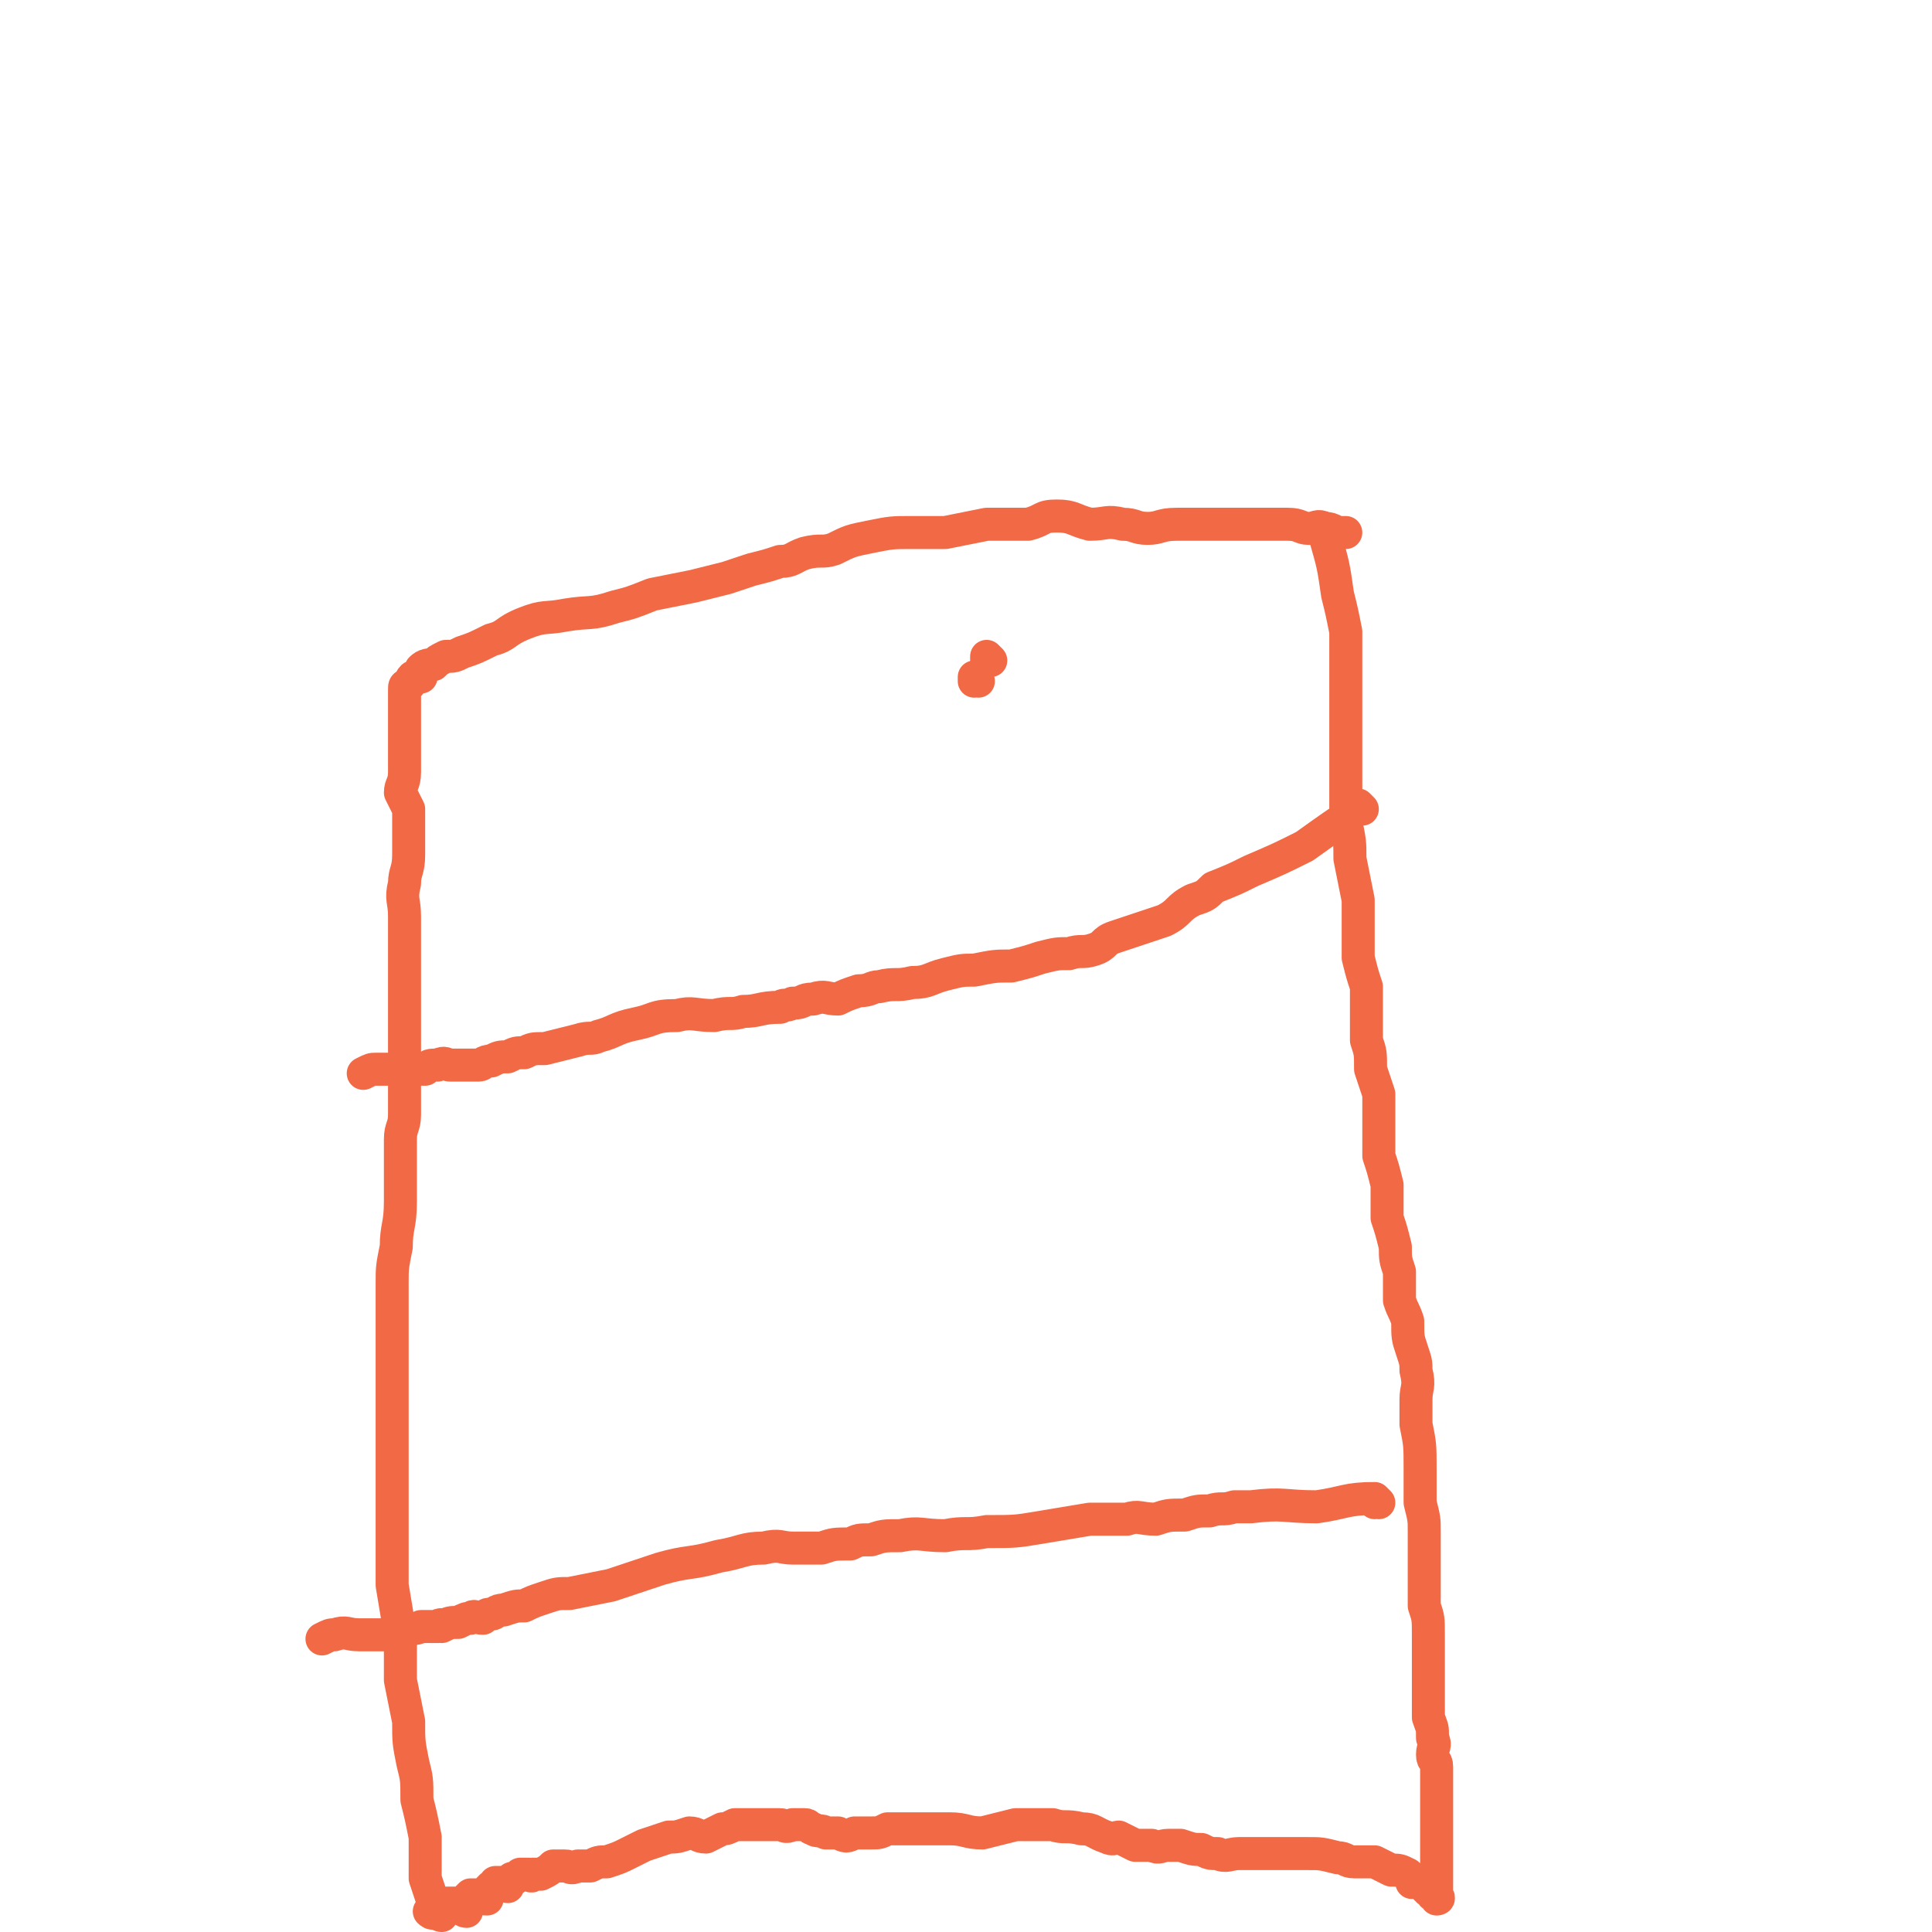 <svg viewBox='0 0 468 468' version='1.1' xmlns='http://www.w3.org/2000/svg' xmlns:xlink='http://www.w3.org/1999/xlink'><g fill='none' stroke='#F26946' stroke-width='8' stroke-linecap='round' stroke-linejoin='round'><path d='M237,165c0,0 -1,-1 -1,-1 0,0 0,1 0,1 '/><path d='M240,160c0,0 -1,-1 -1,-1 0,0 0,1 0,1 '/><path d='M322,130c0,0 -1,-1 -1,-1 0,0 0,1 0,1 0,0 0,0 0,0 1,0 0,-1 0,-1 0,0 0,1 0,1 0,0 0,0 0,0 1,0 0,-1 0,-1 0,0 0,1 0,1 0,0 0,0 0,0 1,0 0,-1 0,-1 0,0 0,0 0,1 2,7 2,7 3,14 1,4 1,4 2,9 0,3 0,3 0,5 0,3 0,3 0,6 0,4 0,4 0,7 0,4 0,4 0,8 0,5 0,5 0,10 0,5 0,5 0,10 1,5 1,5 1,9 1,5 1,5 2,10 0,4 0,4 0,7 0,4 0,4 0,7 1,4 1,4 2,7 0,4 0,4 0,7 0,3 0,3 0,6 1,3 1,3 1,7 1,3 1,3 2,6 0,4 0,4 0,8 0,3 0,3 0,7 1,3 1,3 2,7 0,4 0,4 0,8 1,3 1,3 2,7 0,3 0,3 1,6 0,3 0,3 0,7 1,3 1,2 2,5 0,4 0,4 1,7 1,3 1,3 1,5 1,4 0,4 0,7 0,3 0,3 0,6 1,5 1,5 1,11 0,4 0,4 0,8 1,4 1,4 1,7 0,3 0,3 0,6 0,4 0,4 0,7 0,2 0,2 0,5 1,3 1,3 1,7 0,3 0,3 0,5 0,3 0,3 0,6 0,2 0,2 0,4 0,3 0,3 0,5 1,3 1,2 1,5 1,2 0,2 0,4 0,2 1,1 1,3 0,1 0,2 0,3 0,2 0,2 0,4 0,2 0,2 0,3 0,2 0,2 0,3 0,2 0,2 0,4 0,1 0,1 0,3 0,1 0,1 0,3 0,1 0,1 0,1 0,1 0,1 0,2 0,1 0,1 0,2 0,0 0,0 0,0 0,1 0,1 0,2 0,0 0,0 0,0 0,1 0,1 0,2 0,0 0,0 0,0 1,0 0,-1 0,-1 0,0 0,1 0,1 0,0 0,-1 -1,-1 0,-1 0,-1 -1,-1 0,0 0,0 0,0 0,0 0,0 -1,-1 0,0 0,-1 -1,-1 -1,0 -1,0 -2,0 0,-1 0,-1 -1,-2 -2,-1 -2,-1 -4,-1 -2,-1 -2,-1 -4,-2 -2,0 -2,0 -5,0 -2,0 -2,-1 -4,-1 -4,-1 -4,-1 -7,-1 -2,0 -2,0 -5,0 -3,0 -3,0 -7,0 -2,0 -2,0 -5,0 -2,0 -3,1 -5,0 -2,0 -2,0 -4,-1 -2,0 -2,0 -5,-1 -1,0 -1,0 -3,0 -2,0 -2,1 -4,0 -2,0 -2,0 -4,0 -2,-1 -2,-1 -4,-2 -1,0 -1,1 -3,0 -3,-1 -3,-2 -6,-2 -4,-1 -4,0 -7,-1 -4,0 -4,0 -9,0 -4,1 -4,1 -8,2 -4,0 -4,-1 -8,-1 -4,0 -4,0 -8,0 -3,0 -3,0 -7,0 -2,1 -2,1 -4,1 -2,0 -2,0 -4,0 -2,1 -2,1 -4,0 -1,0 -1,0 -3,0 -1,-1 -2,0 -3,-1 -1,0 -1,-1 -2,-1 -2,0 -2,0 -3,0 -2,1 -2,0 -3,0 -1,0 -1,0 -2,0 -1,0 -1,0 -2,0 -1,0 -1,0 -2,0 -1,0 -1,0 -2,0 -2,0 -2,0 -3,0 -2,1 -2,1 -3,1 -2,1 -2,1 -4,2 -2,0 -2,-1 -4,-1 -3,1 -3,1 -5,1 -3,1 -3,1 -6,2 -2,1 -2,1 -4,2 -2,1 -2,1 -5,2 -2,0 -2,0 -4,1 -1,0 -1,0 -3,0 -2,1 -2,0 -3,0 -1,0 -1,0 -3,0 -1,1 -1,1 -3,2 -1,0 -1,0 -2,0 0,1 -1,0 -1,0 -1,0 -1,0 -2,0 -1,1 -1,1 -2,1 -1,1 -1,1 -1,2 0,0 0,0 0,0 -1,0 -1,-1 -1,-1 -1,0 -1,0 -2,0 0,1 0,1 -1,1 -1,1 -1,1 -1,2 -1,0 0,0 0,1 0,0 0,0 0,0 -1,0 -1,0 -1,-1 -1,0 -1,0 -2,0 0,0 0,0 0,0 0,0 0,0 0,0 0,0 0,0 0,0 -1,0 -1,0 -1,0 -1,1 -1,1 -2,2 0,0 1,0 1,0 0,1 0,2 0,2 -1,0 -1,-1 -1,-1 0,0 0,-1 0,-1 -1,0 -1,0 -2,0 0,0 0,0 0,0 -1,0 -1,0 -2,0 0,0 0,0 0,0 0,1 0,1 0,2 0,0 0,0 0,0 0,0 0,-1 -1,-1 0,0 0,1 0,2 0,0 0,0 0,0 0,0 -1,-1 -1,-1 0,0 1,1 1,1 0,0 -1,0 -1,-1 0,0 0,0 0,0 -1,0 -1,0 -1,0 0,0 0,0 0,0 0,1 -1,0 -1,0 0,0 1,1 1,0 0,0 0,-1 0,-2 -1,-3 -1,-3 -2,-6 0,-5 0,-5 0,-10 -1,-5 -1,-5 -2,-9 0,-5 0,-5 -1,-9 -1,-5 -1,-5 -1,-10 -1,-5 -1,-5 -2,-10 0,-6 0,-6 0,-11 -1,-6 -1,-6 -2,-12 0,-6 0,-6 0,-13 0,-5 0,-5 0,-11 0,-4 0,-4 0,-8 0,-5 0,-5 0,-9 0,-4 0,-4 0,-9 0,-4 0,-4 0,-7 0,-4 0,-4 0,-7 0,-4 0,-4 0,-9 0,-4 0,-4 1,-9 0,-5 1,-5 1,-11 0,-4 0,-4 0,-9 0,-3 0,-3 0,-6 0,-3 1,-3 1,-6 0,-3 0,-3 0,-6 0,-3 0,-3 0,-6 0,-3 0,-3 0,-6 0,-2 0,-2 0,-5 0,-2 0,-2 0,-4 0,-3 0,-3 0,-6 0,-4 0,-4 0,-8 0,-3 0,-3 0,-7 0,-4 -1,-4 0,-8 0,-3 1,-3 1,-7 0,-3 0,-3 0,-5 0,-3 0,-3 0,-6 -1,-2 -1,-2 -2,-4 0,-2 1,-2 1,-5 0,-2 0,-2 0,-4 0,-1 0,-1 0,-3 0,0 0,0 0,-1 0,-2 0,-2 0,-3 0,-1 0,-1 0,-2 0,-1 0,-1 0,-2 0,-1 0,-1 0,-2 0,0 0,0 0,0 0,-1 0,-1 0,-2 0,0 0,0 0,0 0,-1 0,-1 0,-1 0,0 0,0 0,0 0,-1 0,-1 1,-1 1,-1 0,-1 1,-2 0,0 0,0 0,0 1,0 1,0 2,0 0,-1 0,-1 0,-2 1,-1 2,-1 3,-1 1,-1 1,-1 3,-2 2,0 2,0 4,-1 3,-1 3,-1 7,-3 4,-1 3,-2 8,-4 5,-2 5,-1 10,-2 6,-1 6,0 12,-2 4,-1 4,-1 9,-3 5,-1 5,-1 10,-2 4,-1 4,-1 8,-2 3,-1 3,-1 6,-2 4,-1 4,-1 7,-2 3,0 3,-1 6,-2 4,-1 4,0 7,-1 4,-2 4,-2 9,-3 5,-1 5,-1 10,-1 4,0 4,0 8,0 5,-1 5,-1 10,-2 5,0 5,0 10,0 4,-1 3,-2 7,-2 4,0 4,1 8,2 4,0 4,-1 8,0 3,0 3,1 6,1 3,0 3,-1 7,-1 2,0 2,0 5,0 3,0 3,0 6,0 3,0 3,0 5,0 3,0 3,0 5,0 3,0 3,0 6,0 3,0 3,1 5,1 2,0 2,-1 4,0 2,0 2,1 4,1 0,0 0,0 1,0 0,0 0,0 0,0 '/><path d='M330,196c0,0 -1,-1 -1,-1 0,0 0,0 0,1 0,0 0,0 0,0 1,0 0,-1 0,-1 0,0 0,0 0,1 0,0 0,0 0,0 -6,4 -6,4 -13,9 0,0 0,0 0,0 -6,3 -6,3 -13,6 -4,2 -4,2 -9,4 -2,2 -2,2 -5,3 -4,2 -3,3 -7,5 -3,1 -3,1 -6,2 -3,1 -3,1 -6,2 -3,1 -2,2 -5,3 -3,1 -3,0 -6,1 -3,0 -3,0 -7,1 -3,1 -3,1 -7,2 -4,0 -4,0 -9,1 -3,0 -3,0 -7,1 -4,1 -4,2 -8,2 -4,1 -4,0 -8,1 -2,0 -2,1 -5,1 -3,1 -3,1 -5,2 -3,0 -3,-1 -6,0 -3,0 -2,1 -5,1 -2,1 -2,0 -3,1 -5,0 -5,1 -9,1 -3,1 -3,0 -7,1 -5,0 -5,-1 -9,0 -6,0 -5,1 -10,2 -5,1 -5,2 -9,3 -2,1 -2,0 -5,1 -4,1 -4,1 -8,2 -3,0 -3,0 -5,1 -2,0 -2,0 -4,1 -2,0 -2,0 -4,1 -2,0 -2,1 -3,1 -2,0 -2,0 -4,0 -1,0 -1,0 -3,0 -1,0 -1,-1 -3,0 -2,0 -2,0 -3,1 -1,0 -1,0 -2,0 -1,0 -1,0 -3,0 -1,0 -1,0 -1,0 -1,0 -1,0 -2,0 -1,0 -1,0 -2,0 -1,0 -1,0 -2,0 -1,0 -1,0 -3,1 0,0 0,0 0,0 '/><path d='M334,364c0,0 -1,-1 -1,-1 0,0 0,0 0,1 0,0 0,0 0,0 1,0 0,-1 0,-1 0,0 0,0 0,1 0,0 0,0 0,0 1,0 0,-1 0,-1 0,0 0,0 0,1 0,0 0,0 0,0 1,0 0,-1 0,-1 0,0 0,0 0,1 0,0 0,0 0,0 1,0 0,-1 0,-1 0,0 0,0 0,1 0,0 0,0 0,0 1,0 0,-1 0,-1 -7,0 -7,1 -14,2 -8,0 -8,-1 -16,0 -2,0 -2,0 -4,0 -3,1 -3,0 -6,1 -3,0 -3,0 -6,1 -4,0 -4,0 -7,1 -4,0 -4,-1 -7,0 -5,0 -5,0 -9,0 -6,1 -6,1 -12,2 -6,1 -6,1 -13,1 -5,1 -5,0 -10,1 -6,0 -6,-1 -11,0 -4,0 -4,0 -7,1 -3,0 -3,0 -5,1 -4,0 -4,0 -7,1 -3,0 -3,0 -7,0 -3,0 -3,-1 -7,0 -5,0 -5,1 -11,2 -7,2 -7,1 -14,3 -6,2 -6,2 -12,4 -5,1 -5,1 -10,2 -3,0 -3,0 -6,1 -3,1 -3,1 -5,2 -2,0 -2,0 -5,1 -2,0 -2,1 -3,1 -1,0 -1,0 -2,1 -2,0 -2,-1 -3,0 -1,0 -1,0 -3,1 -2,0 -2,0 -4,1 0,0 0,-1 -1,0 -2,0 -2,0 -4,0 -2,1 -2,0 -3,1 -1,0 -1,0 -2,1 -2,0 -2,0 -4,0 -1,0 -1,0 -2,0 -2,0 -2,0 -4,0 -3,0 -3,-1 -6,0 -1,0 -1,0 -3,1 '/></g>
</svg>
